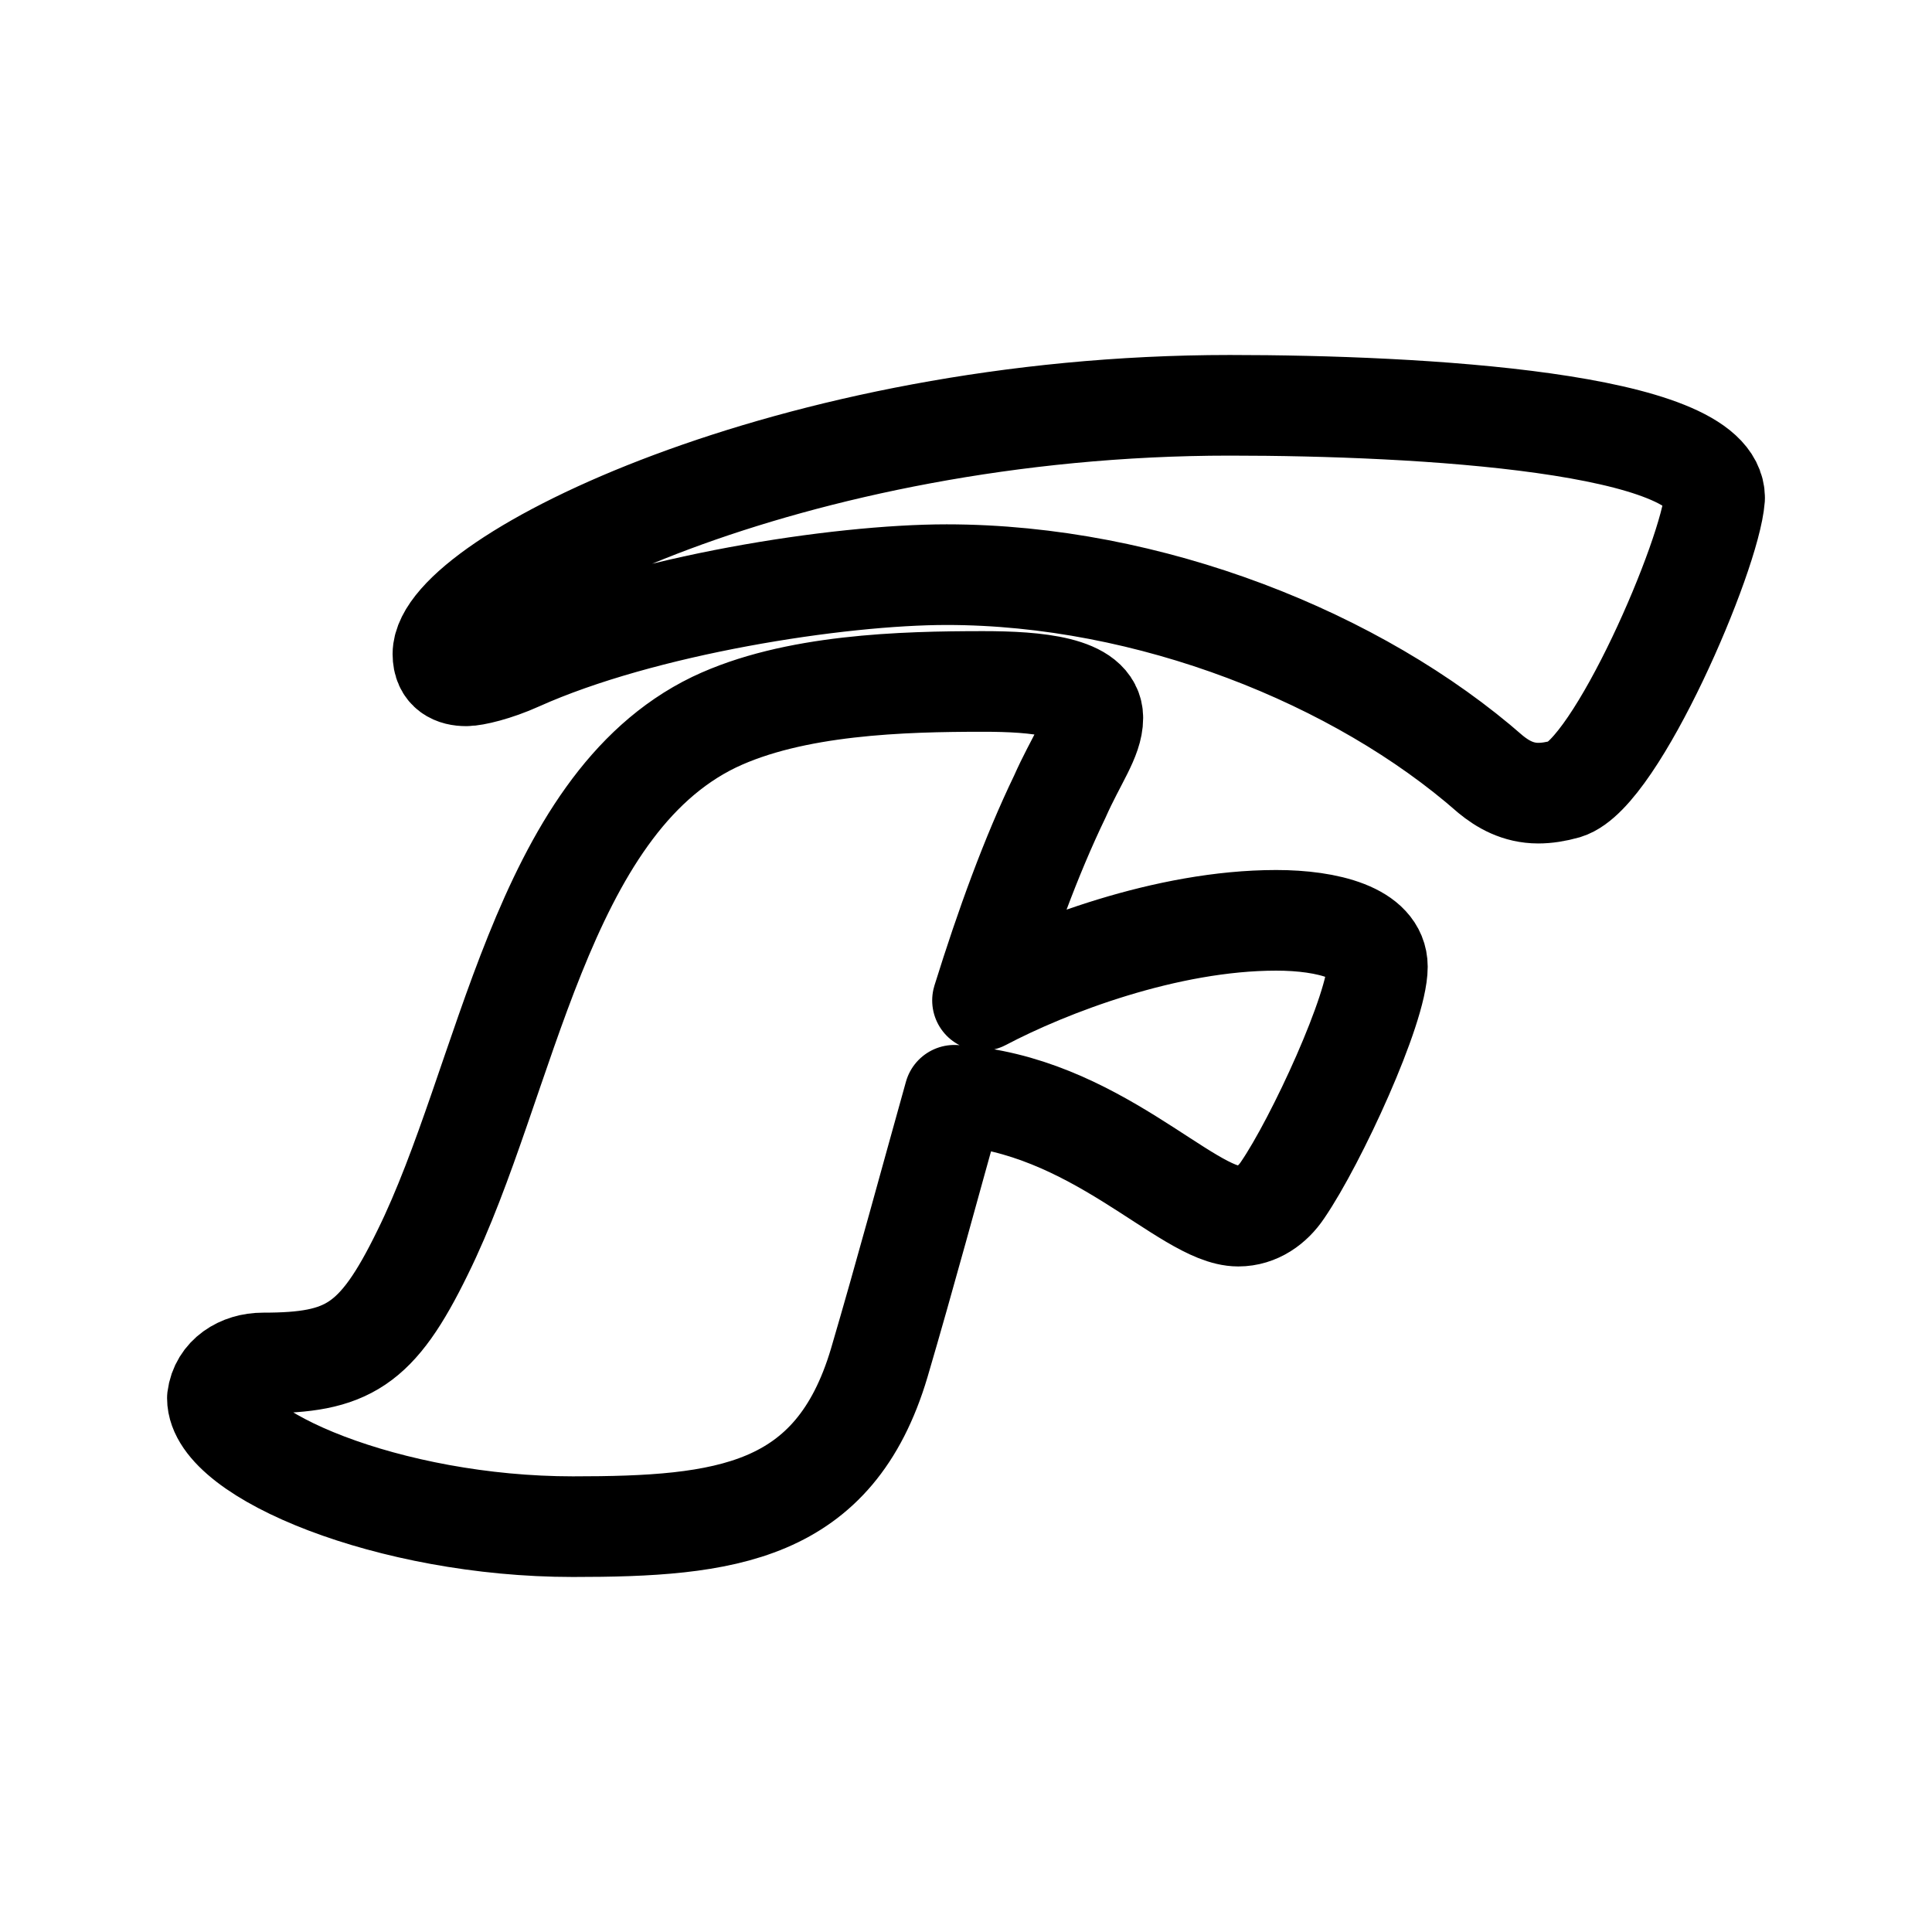 <?xml version="1.0" encoding="utf-8"?>
<svg width="800px" height="800px" viewBox="0 0 50.8 50.8" xmlns="http://www.w3.org/2000/svg"><path fill="none" d="M27.866 20.948c.425-.961.869-1.534.869-2.07 0-.83-1.478-.96-2.882-.96-2.106 0-4.988.074-7.076 1.071-4.582 2.217-5.431 9.422-7.667 13.949-1.2 2.457-1.977 2.9-4.194 2.9-.59 0-1.126.333-1.2.924 0 1.478 4.526 3.38 9.348 3.38 4.009 0 6.872-.332 8.054-4.304.684-2.328 1.33-4.73 1.977-7.039 3.677.222 6.097 3.178 7.464 3.178.499 0 .905-.296 1.164-.684.886-1.293 2.494-4.785 2.494-5.875 0-.886-1.312-1.219-2.66-1.219-2.883 0-6.005 1.201-7.723 2.106.61-1.958 1.275-3.787 2.032-5.357zm11.325-.591c.314.258.72.498 1.256.498.222 0 .462-.037.72-.11 1.331-.407 3.807-6.152 3.917-7.649 0-1.995-7.722-2.439-12.747-2.439-11.546 0-20.691 4.6-20.691 6.54 0 .462.314.573.61.573.203 0 .775-.13 1.385-.406 3.252-1.46 8.406-2.254 11.25-2.254 5.34 0 10.827 2.198 14.3 5.247z" aria-label="F" style="font-size:37.835px;font-family:&quot;Sonsie One&quot;;-inkscape-font-specification:&quot;Sonsie One&quot;;fill-opacity:0;stroke:#000000;stroke-width:2.646;stroke-linejoin:round"/></svg>